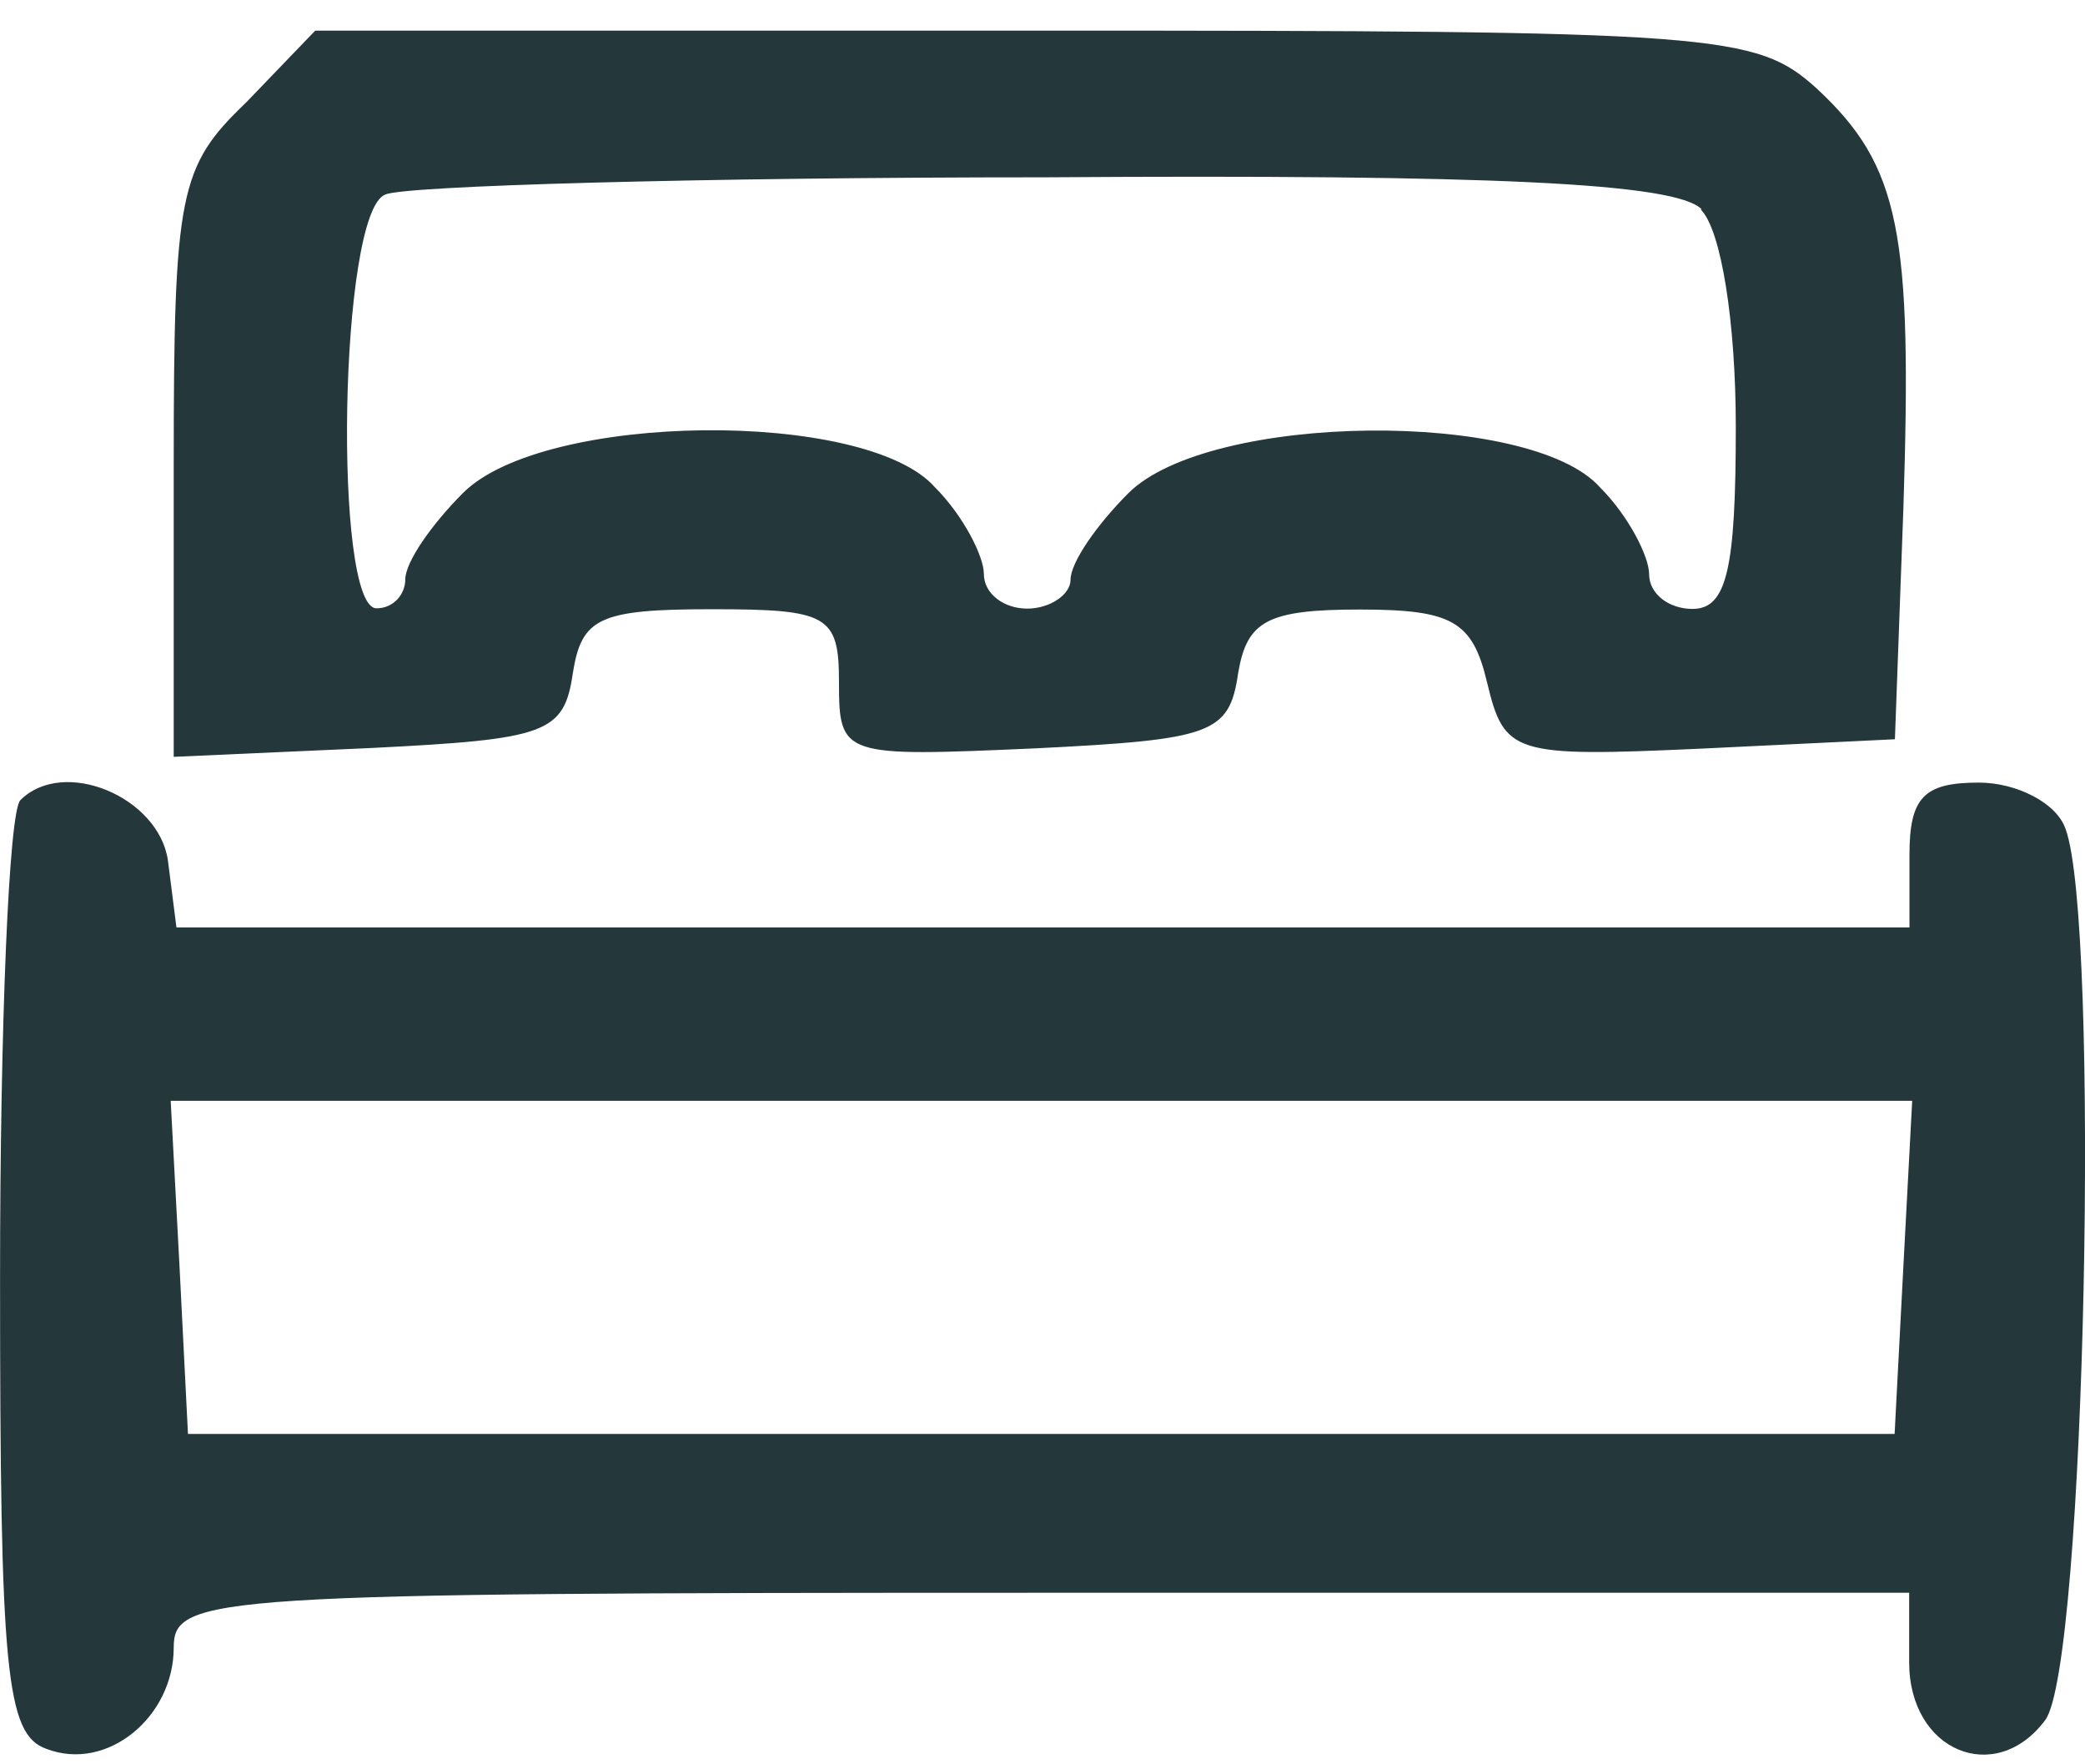 <?xml version="1.0" encoding="UTF-8" standalone="no"?>
<!-- Created with Inkscape (http://www.inkscape.org/) -->

<svg
   width="26"
   height="22"
   viewBox="0 0 6.879 5.821"
   version="1.1"
   id="svg6677"
   xmlns="http://www.w3.org/2000/svg"
   xmlns:svg="http://www.w3.org/2000/svg">
  <defs
     id="defs6674" />
  <path
     d="M 0.811,0.339 C 0.592,0.549 0.573,0.635 0.573,1.533 v 0.964 l 0.649,-0.029 c 0.582,-0.029 0.639,-0.048 0.668,-0.248 0.029,-0.181 0.086,-0.21 0.458,-0.21 0.382,0 0.42,0.019 0.42,0.239 0,0.248 0.01,0.248 0.649,0.22 0.582,-0.029 0.639,-0.048 0.668,-0.248 0.029,-0.172 0.095,-0.21 0.401,-0.21 0.305,0 0.372,0.038 0.42,0.239 0.057,0.239 0.086,0.248 0.706,0.22 L 6.252,2.439 6.28,1.676 C 6.309,0.769 6.271,0.549 5.994,0.292 5.793,0.11 5.669,0.101 3.417,0.101 H 1.04 Z m 4.801,0.353 c 0.067,0.067 0.115,0.372 0.115,0.716 0,0.468 -0.029,0.601 -0.143,0.601 -0.076,0 -0.143,-0.048 -0.143,-0.115 0,-0.057 -0.067,-0.191 -0.162,-0.286 -0.229,-0.258 -1.288,-0.248 -1.556,0.019 -0.105,0.105 -0.191,0.229 -0.191,0.286 0,0.048 -0.067,0.095 -0.143,0.095 -0.076,0 -0.143,-0.048 -0.143,-0.115 0,-0.057 -0.067,-0.191 -0.162,-0.286 -0.229,-0.258 -1.288,-0.248 -1.556,0.019 -0.105,0.105 -0.191,0.229 -0.191,0.286 0,0.048 -0.038,0.095 -0.095,0.095 -0.143,0 -0.124,-1.308 0.029,-1.365 0.057,-0.029 1.04,-0.057 2.176,-0.057 1.479,-0.01 2.081,0.019 2.167,0.105 z"
     id="path9"
     style="stroke-width:0.01;fill:#24373b;fill-opacity:1" />
  <path
     d="M 0.067,2.64 C 0.029,2.678 0,3.384 0,4.215 0,5.513 0.019,5.723 0.153,5.77 0.353,5.847 0.573,5.665 0.573,5.436 c 0,-0.172 0.124,-0.181 2.863,-0.181 H 6.299 v 0.229 c 0,0.296 0.286,0.41 0.449,0.191 0.134,-0.181 0.181,-2.634 0.067,-2.94 -0.029,-0.086 -0.162,-0.153 -0.286,-0.153 -0.181,0 -0.229,0.048 -0.229,0.239 V 3.06 H 3.446 0.582 L 0.554,2.84 C 0.525,2.63 0.21,2.497 0.067,2.64 Z m 6.213,1.537 -0.029,0.554 H 3.436 0.62 L 0.592,4.176 0.563,3.632 h 2.873 2.873 z"
     id="path10"
     style="stroke-width:0.01;fill:#24373b;fill-opacity:1" />
</svg>
